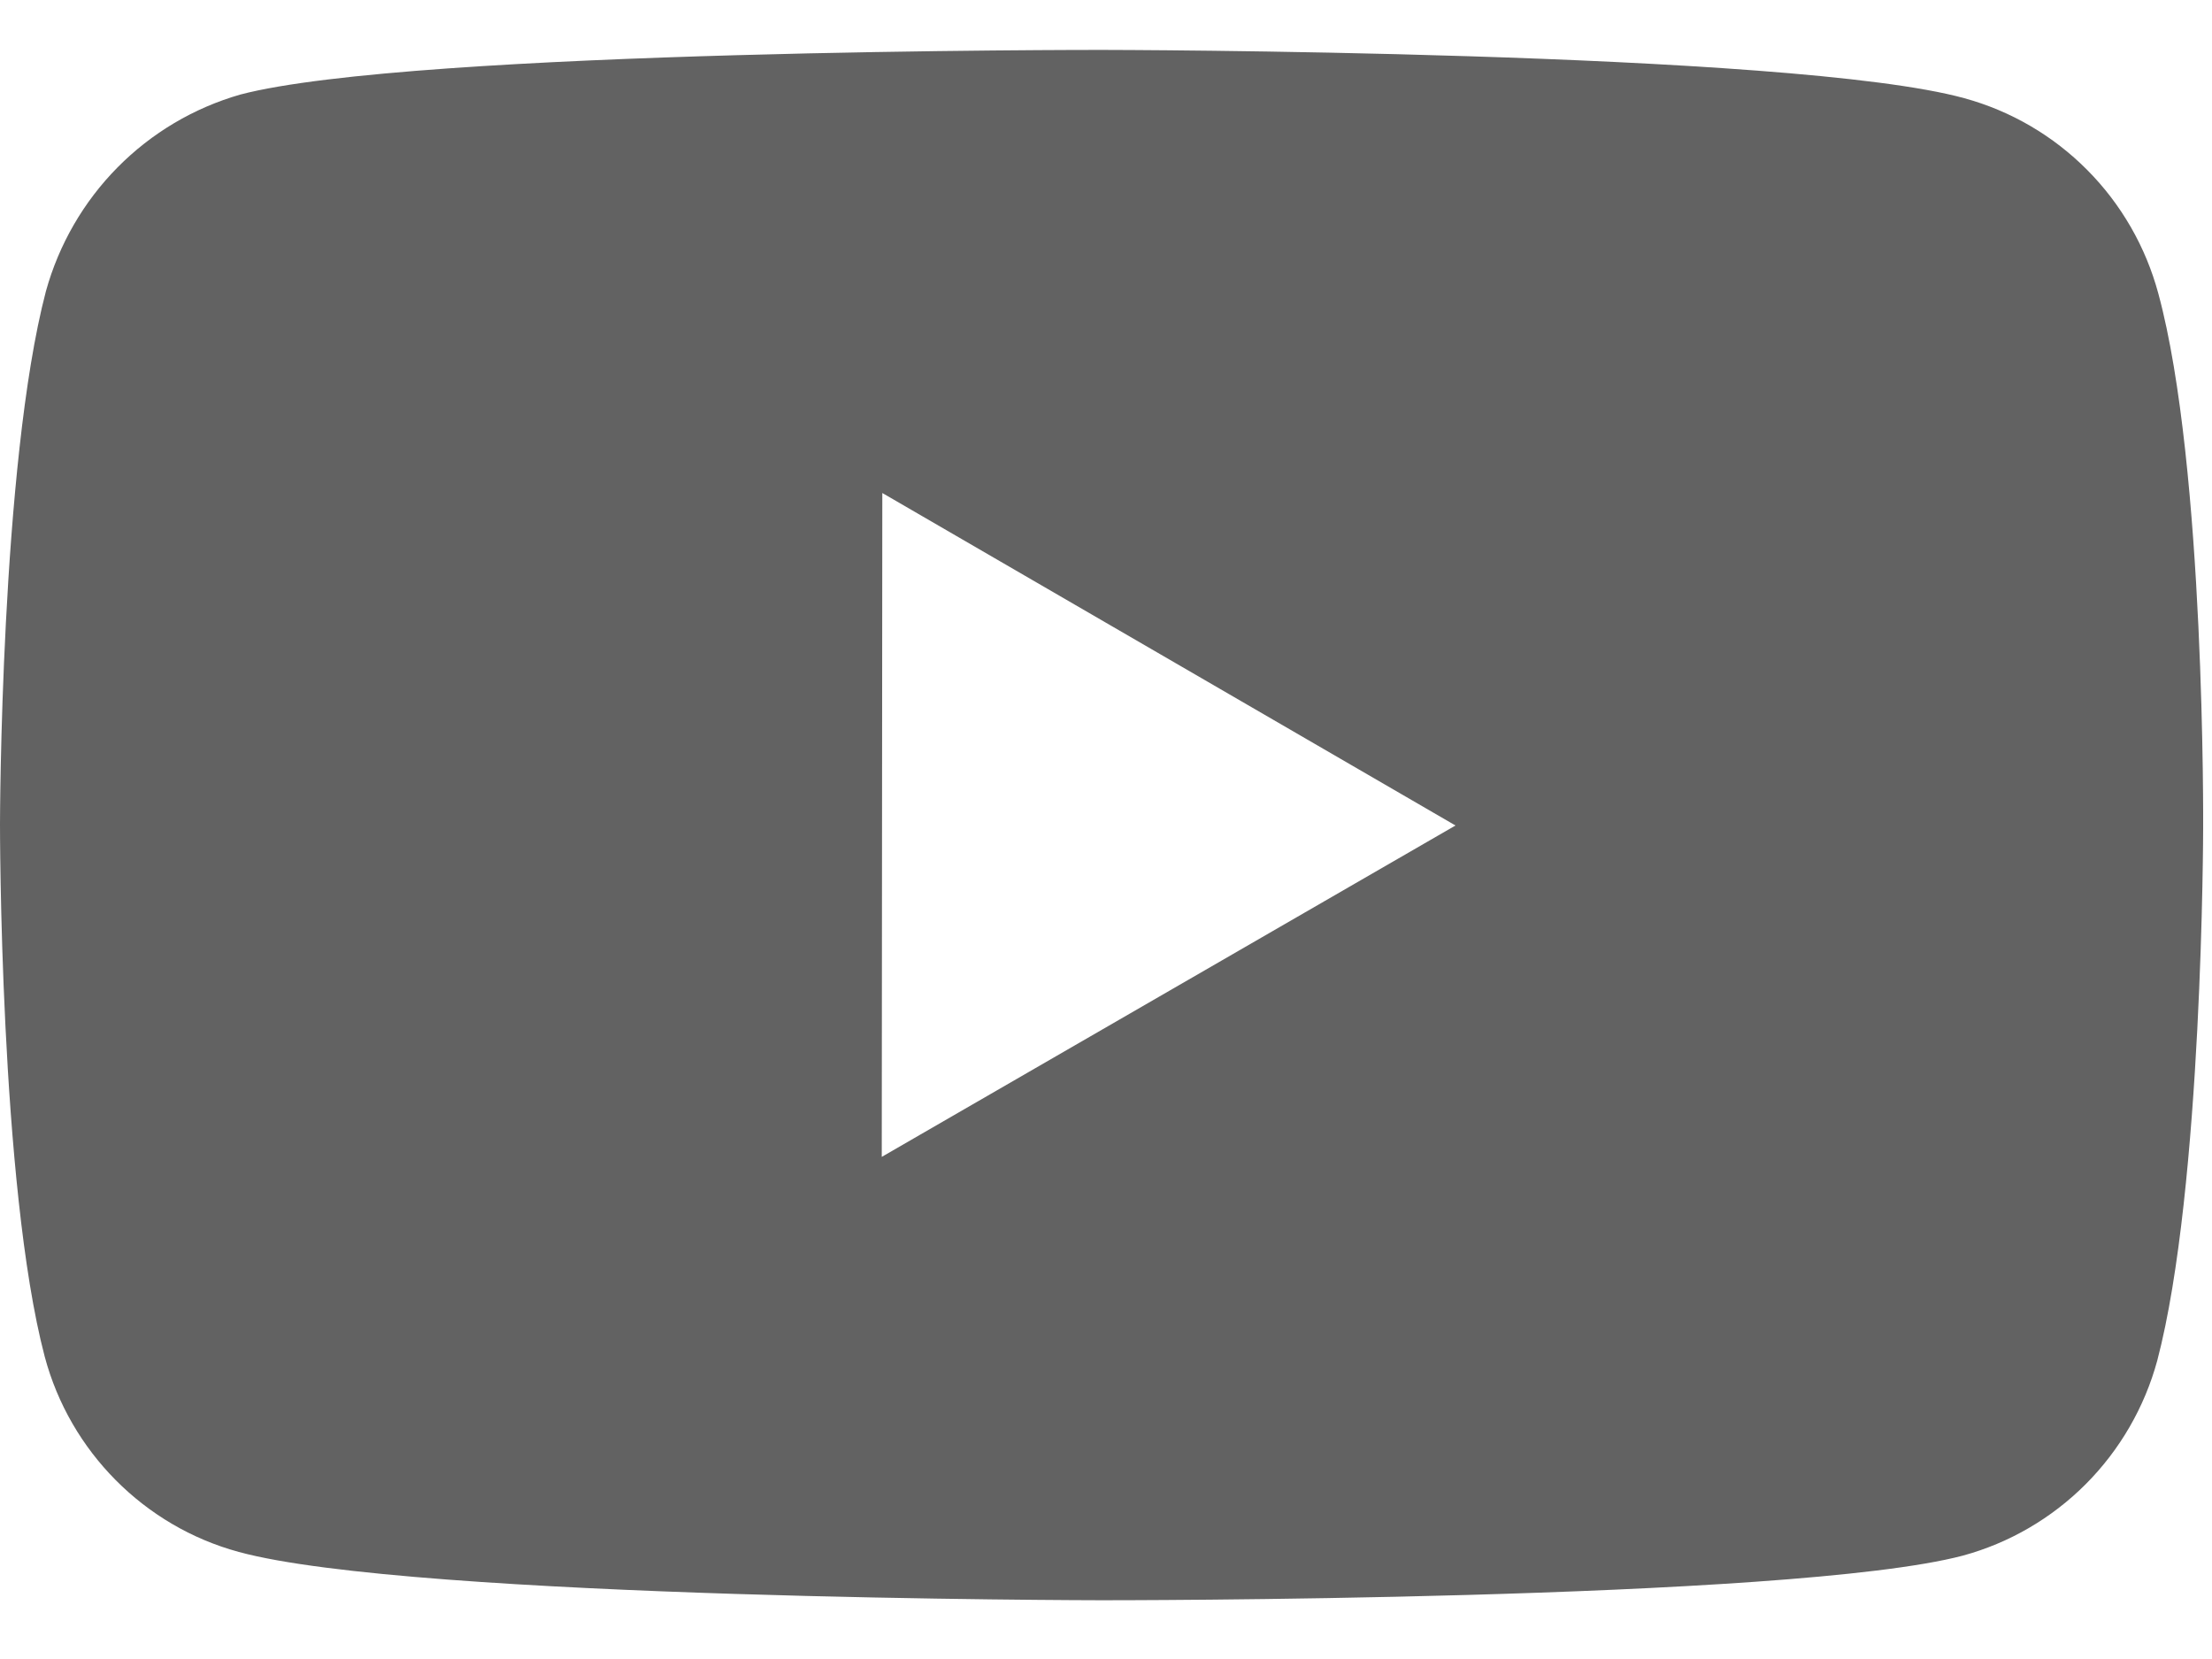 <svg width="32" height="24" viewBox="0 0 32 24" fill="none" xmlns="http://www.w3.org/2000/svg">
<path d="M31.224 4.248C31.042 3.572 30.688 2.955 30.195 2.459C29.703 1.963 29.09 1.605 28.418 1.421C25.924 0.733 15.947 0.722 15.947 0.722C15.947 0.722 5.972 0.711 3.476 1.368C2.804 1.561 2.193 1.923 1.7 2.422C1.208 2.92 0.851 3.538 0.664 4.214C0.006 6.721 2.33321e-06 11.92 2.33321e-06 11.92C2.33321e-06 11.92 -0.006 17.145 0.647 19.626C1.013 20.997 2.088 22.081 3.454 22.451C5.973 23.139 15.923 23.15 15.923 23.15C15.923 23.15 25.9 23.161 28.394 22.505C29.067 22.322 29.68 21.965 30.174 21.47C30.667 20.975 31.024 20.359 31.208 19.683C31.867 17.178 31.872 11.981 31.872 11.981C31.872 11.981 31.904 6.755 31.224 4.248ZM12.756 16.736L12.764 7.132L21.056 11.942L12.756 16.736Z" fill="#626262"/>
</svg>

